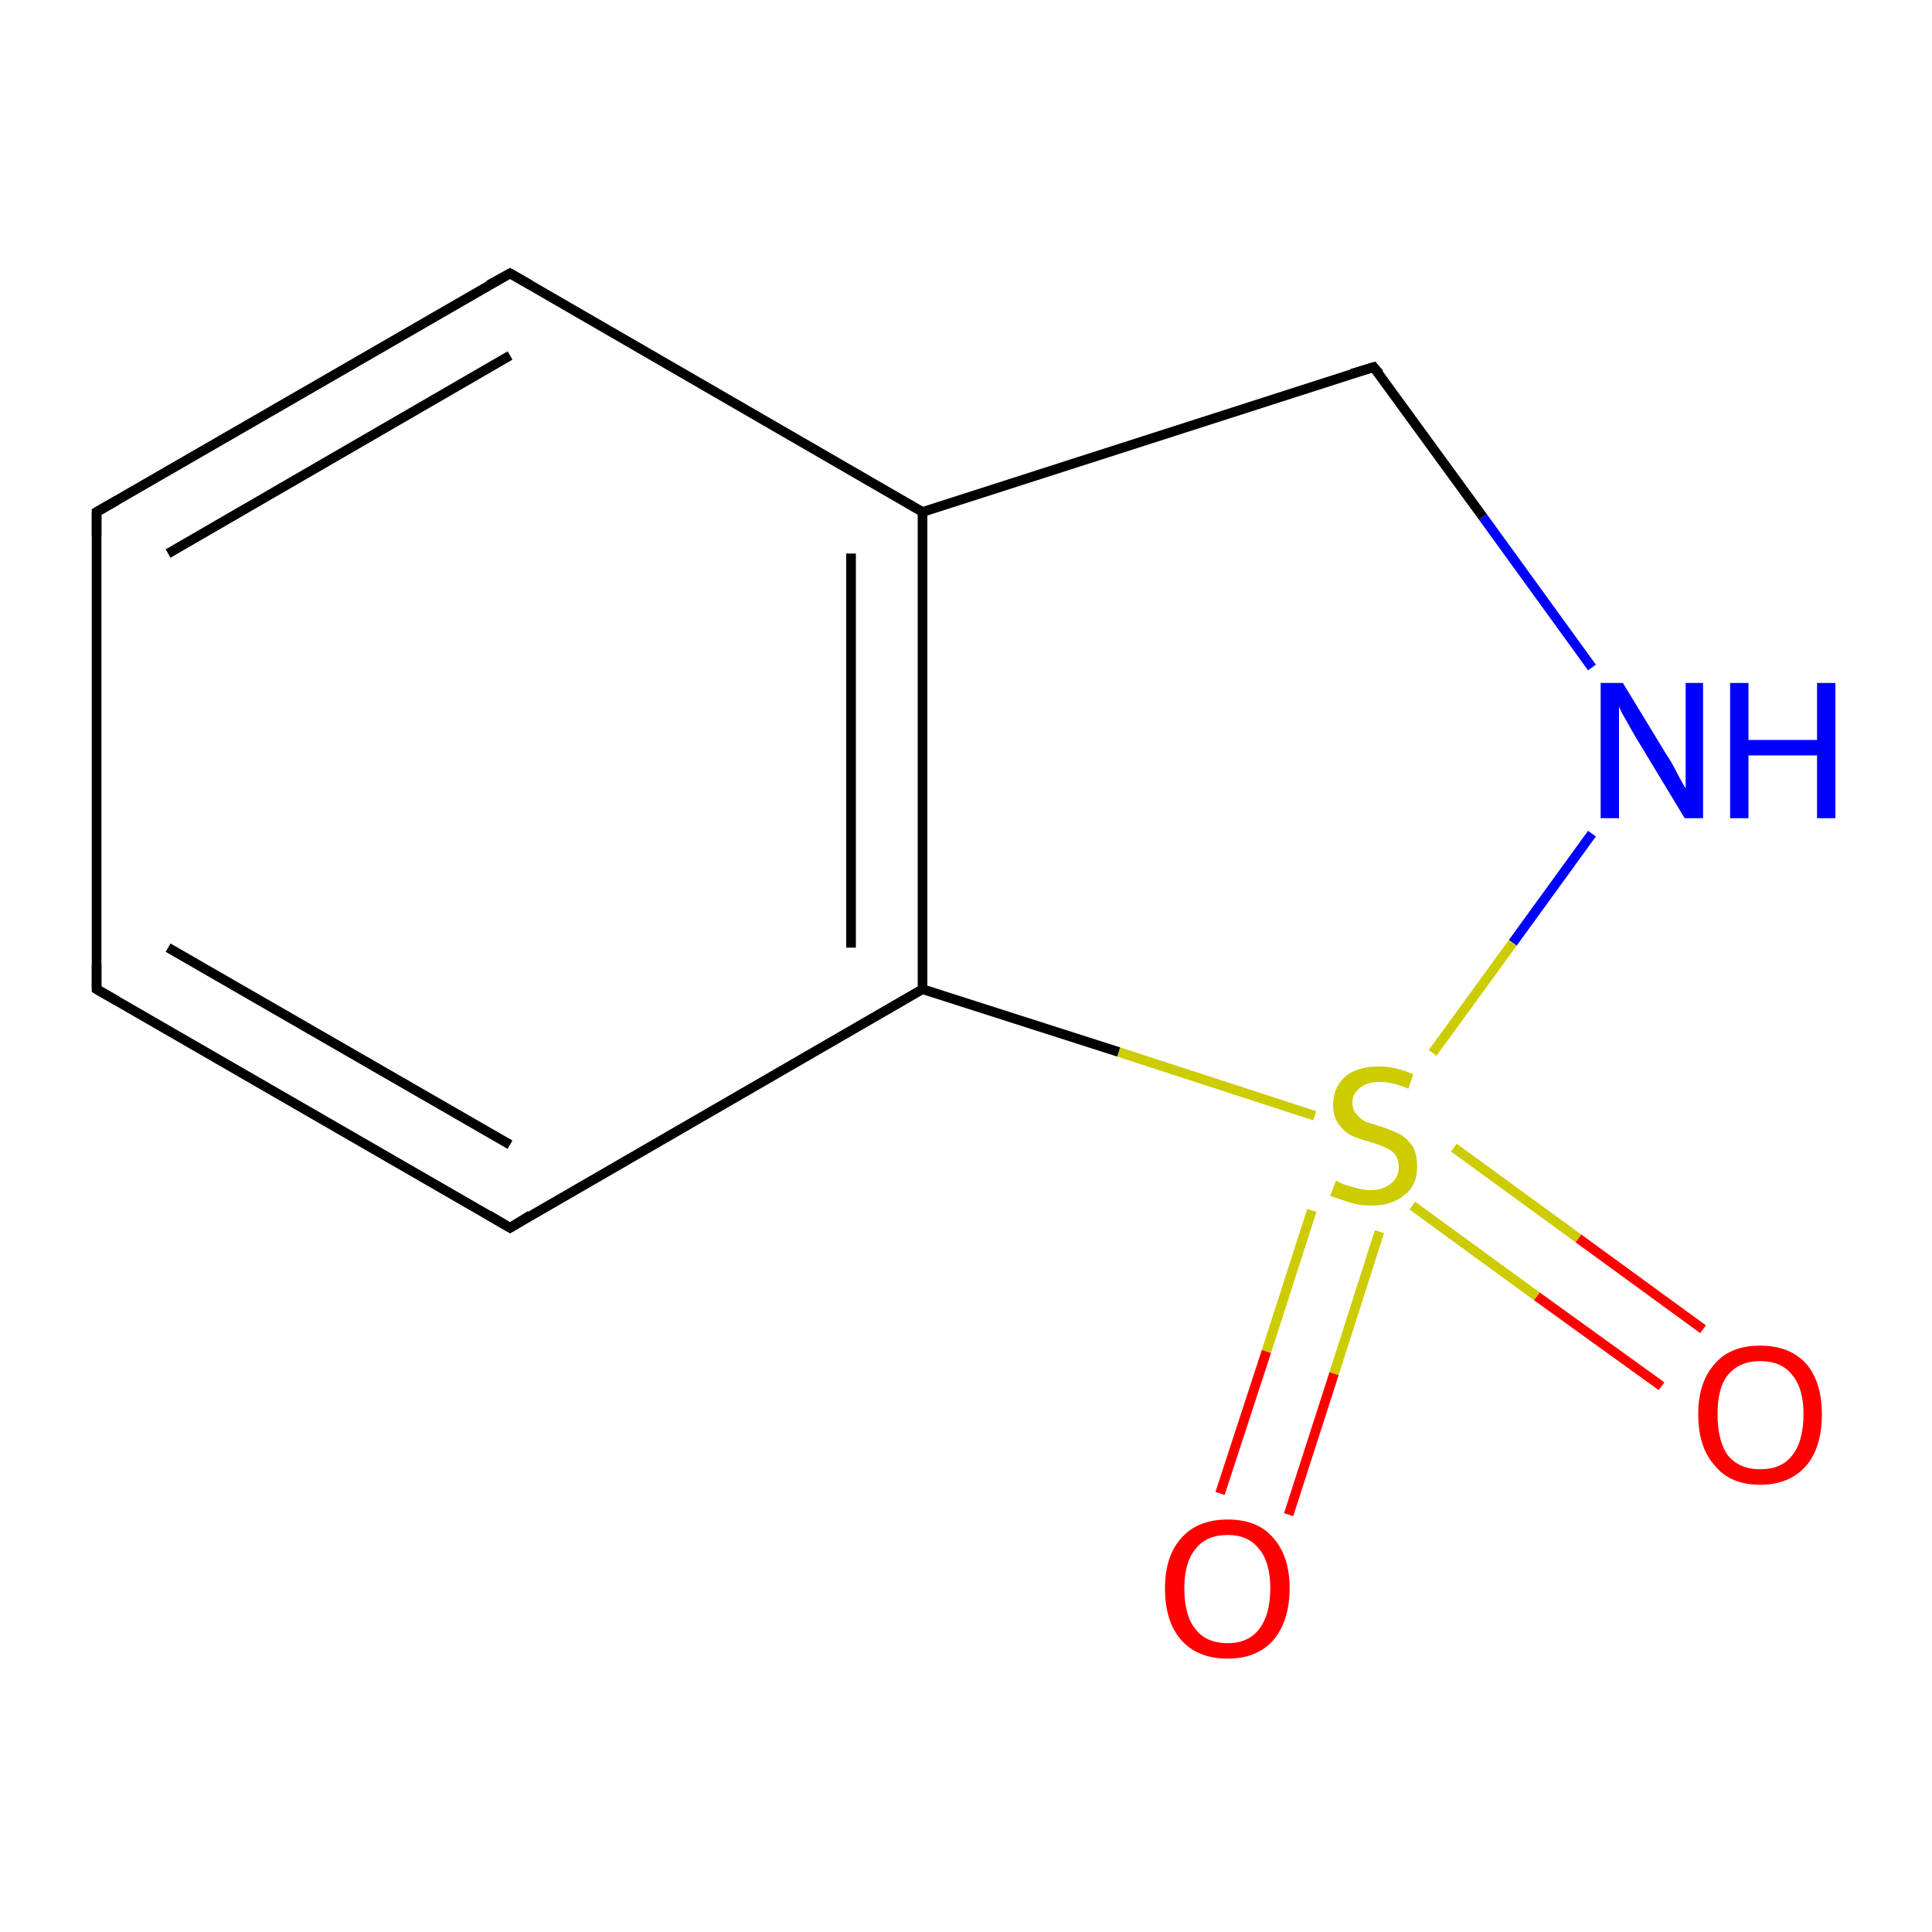 <?xml version='1.0' encoding='iso-8859-1'?>
<svg version='1.1' baseProfile='full'
              xmlns='http://www.w3.org/2000/svg'
                      xmlns:rdkit='http://www.rdkit.org/xml'
                      xmlns:xlink='http://www.w3.org/1999/xlink'
                  xml:space='preserve'
width='200px' height='200px' viewBox='0 0 200 200'>
<!-- END OF HEADER -->
<rect style='opacity:1.0;fill:#FFFFFF;stroke:none' width='200.0' height='200.0' x='0.0' y='0.0'> </rect>
<path class='bond-0 atom-0 atom-7' d='M 142.2,38.0 L 153.5,53.5' style='fill:none;fill-rule:evenodd;stroke:#000000;stroke-width:1.0px;stroke-linecap:butt;stroke-linejoin:miter;stroke-opacity:1' />
<path class='bond-0 atom-0 atom-7' d='M 153.5,53.5 L 164.8,69.1' style='fill:none;fill-rule:evenodd;stroke:#0000FF;stroke-width:1.0px;stroke-linecap:butt;stroke-linejoin:miter;stroke-opacity:1' />
<path class='bond-1 atom-0 atom-1' d='M 142.2,38.0 L 95.5,53.0' style='fill:none;fill-rule:evenodd;stroke:#000000;stroke-width:1.0px;stroke-linecap:butt;stroke-linejoin:miter;stroke-opacity:1' />
<path class='bond-2 atom-7 atom-10' d='M 164.8,86.3 L 156.6,97.6' style='fill:none;fill-rule:evenodd;stroke:#0000FF;stroke-width:1.0px;stroke-linecap:butt;stroke-linejoin:miter;stroke-opacity:1' />
<path class='bond-2 atom-7 atom-10' d='M 156.6,97.6 L 148.3,109.0' style='fill:none;fill-rule:evenodd;stroke:#CCCC00;stroke-width:1.0px;stroke-linecap:butt;stroke-linejoin:miter;stroke-opacity:1' />
<path class='bond-3 atom-2 atom-1' d='M 52.8,28.3 L 95.5,53.0' style='fill:none;fill-rule:evenodd;stroke:#000000;stroke-width:1.0px;stroke-linecap:butt;stroke-linejoin:miter;stroke-opacity:1' />
<path class='bond-4 atom-2 atom-3' d='M 52.8,28.3 L 10.0,53.0' style='fill:none;fill-rule:evenodd;stroke:#000000;stroke-width:1.0px;stroke-linecap:butt;stroke-linejoin:miter;stroke-opacity:1' />
<path class='bond-4 atom-2 atom-3' d='M 52.8,36.8 L 17.4,57.3' style='fill:none;fill-rule:evenodd;stroke:#000000;stroke-width:1.0px;stroke-linecap:butt;stroke-linejoin:miter;stroke-opacity:1' />
<path class='bond-5 atom-1 atom-5' d='M 95.5,53.0 L 95.5,102.4' style='fill:none;fill-rule:evenodd;stroke:#000000;stroke-width:1.0px;stroke-linecap:butt;stroke-linejoin:miter;stroke-opacity:1' />
<path class='bond-5 atom-1 atom-5' d='M 88.1,57.3 L 88.1,98.1' style='fill:none;fill-rule:evenodd;stroke:#000000;stroke-width:1.0px;stroke-linecap:butt;stroke-linejoin:miter;stroke-opacity:1' />
<path class='bond-6 atom-3 atom-6' d='M 10.0,53.0 L 10.0,102.4' style='fill:none;fill-rule:evenodd;stroke:#000000;stroke-width:1.0px;stroke-linecap:butt;stroke-linejoin:miter;stroke-opacity:1' />
<path class='bond-7 atom-10 atom-5' d='M 136.1,115.5 L 115.8,108.9' style='fill:none;fill-rule:evenodd;stroke:#CCCC00;stroke-width:1.0px;stroke-linecap:butt;stroke-linejoin:miter;stroke-opacity:1' />
<path class='bond-7 atom-10 atom-5' d='M 115.8,108.9 L 95.5,102.4' style='fill:none;fill-rule:evenodd;stroke:#000000;stroke-width:1.0px;stroke-linecap:butt;stroke-linejoin:miter;stroke-opacity:1' />
<path class='bond-8 atom-10 atom-8' d='M 146.2,124.8 L 159.1,134.2' style='fill:none;fill-rule:evenodd;stroke:#CCCC00;stroke-width:1.0px;stroke-linecap:butt;stroke-linejoin:miter;stroke-opacity:1' />
<path class='bond-8 atom-10 atom-8' d='M 159.1,134.2 L 172.0,143.5' style='fill:none;fill-rule:evenodd;stroke:#FF0000;stroke-width:1.0px;stroke-linecap:butt;stroke-linejoin:miter;stroke-opacity:1' />
<path class='bond-8 atom-10 atom-8' d='M 150.5,118.8 L 163.4,128.2' style='fill:none;fill-rule:evenodd;stroke:#CCCC00;stroke-width:1.0px;stroke-linecap:butt;stroke-linejoin:miter;stroke-opacity:1' />
<path class='bond-8 atom-10 atom-8' d='M 163.4,128.2 L 176.3,137.6' style='fill:none;fill-rule:evenodd;stroke:#FF0000;stroke-width:1.0px;stroke-linecap:butt;stroke-linejoin:miter;stroke-opacity:1' />
<path class='bond-9 atom-10 atom-9' d='M 135.8,125.3 L 131.1,139.9' style='fill:none;fill-rule:evenodd;stroke:#CCCC00;stroke-width:1.0px;stroke-linecap:butt;stroke-linejoin:miter;stroke-opacity:1' />
<path class='bond-9 atom-10 atom-9' d='M 131.1,139.9 L 126.3,154.6' style='fill:none;fill-rule:evenodd;stroke:#FF0000;stroke-width:1.0px;stroke-linecap:butt;stroke-linejoin:miter;stroke-opacity:1' />
<path class='bond-9 atom-10 atom-9' d='M 142.8,127.5 L 138.1,142.2' style='fill:none;fill-rule:evenodd;stroke:#CCCC00;stroke-width:1.0px;stroke-linecap:butt;stroke-linejoin:miter;stroke-opacity:1' />
<path class='bond-9 atom-10 atom-9' d='M 138.1,142.2 L 133.4,156.8' style='fill:none;fill-rule:evenodd;stroke:#FF0000;stroke-width:1.0px;stroke-linecap:butt;stroke-linejoin:miter;stroke-opacity:1' />
<path class='bond-10 atom-5 atom-4' d='M 95.5,102.4 L 52.8,127.1' style='fill:none;fill-rule:evenodd;stroke:#000000;stroke-width:1.0px;stroke-linecap:butt;stroke-linejoin:miter;stroke-opacity:1' />
<path class='bond-11 atom-6 atom-4' d='M 10.0,102.4 L 52.8,127.1' style='fill:none;fill-rule:evenodd;stroke:#000000;stroke-width:1.0px;stroke-linecap:butt;stroke-linejoin:miter;stroke-opacity:1' />
<path class='bond-11 atom-6 atom-4' d='M 17.4,98.1 L 52.8,118.5' style='fill:none;fill-rule:evenodd;stroke:#000000;stroke-width:1.0px;stroke-linecap:butt;stroke-linejoin:miter;stroke-opacity:1' />
<path d='M 142.8,38.7 L 142.2,38.0 L 139.9,38.7' style='fill:none;stroke:#000000;stroke-width:1.0px;stroke-linecap:butt;stroke-linejoin:miter;stroke-miterlimit:10;stroke-opacity:1;' />
<path d='M 54.9,29.5 L 52.8,28.3 L 50.6,29.5' style='fill:none;stroke:#000000;stroke-width:1.0px;stroke-linecap:butt;stroke-linejoin:miter;stroke-miterlimit:10;stroke-opacity:1;' />
<path d='M 12.1,51.8 L 10.0,53.0 L 10.0,55.5' style='fill:none;stroke:#000000;stroke-width:1.0px;stroke-linecap:butt;stroke-linejoin:miter;stroke-miterlimit:10;stroke-opacity:1;' />
<path d='M 54.9,125.8 L 52.8,127.1 L 50.6,125.8' style='fill:none;stroke:#000000;stroke-width:1.0px;stroke-linecap:butt;stroke-linejoin:miter;stroke-miterlimit:10;stroke-opacity:1;' />
<path d='M 10.0,99.9 L 10.0,102.4 L 12.1,103.6' style='fill:none;stroke:#000000;stroke-width:1.0px;stroke-linecap:butt;stroke-linejoin:miter;stroke-miterlimit:10;stroke-opacity:1;' />
<path class='atom-7' d='M 168.0 70.7
L 172.5 78.1
Q 173.0 78.8, 173.7 80.2
Q 174.4 81.5, 174.5 81.6
L 174.5 70.7
L 176.3 70.7
L 176.3 84.7
L 174.4 84.7
L 169.5 76.6
Q 168.9 75.6, 168.3 74.5
Q 167.7 73.5, 167.6 73.1
L 167.6 84.7
L 165.7 84.7
L 165.7 70.7
L 168.0 70.7
' fill='#0000FF'/>
<path class='atom-7' d='M 179.1 70.7
L 181.0 70.7
L 181.0 76.6
L 188.1 76.6
L 188.1 70.7
L 190.0 70.7
L 190.0 84.7
L 188.1 84.7
L 188.1 78.2
L 181.0 78.2
L 181.0 84.7
L 179.1 84.7
L 179.1 70.7
' fill='#0000FF'/>
<path class='atom-8' d='M 175.8 146.4
Q 175.8 143.1, 177.5 141.2
Q 179.1 139.3, 182.2 139.3
Q 185.3 139.3, 187.0 141.2
Q 188.6 143.1, 188.6 146.4
Q 188.6 149.8, 187.0 151.7
Q 185.3 153.7, 182.2 153.7
Q 179.1 153.7, 177.5 151.7
Q 175.8 149.8, 175.8 146.4
M 182.2 152.1
Q 184.4 152.1, 185.5 150.7
Q 186.7 149.2, 186.7 146.4
Q 186.7 143.7, 185.5 142.3
Q 184.4 140.9, 182.2 140.9
Q 180.1 140.9, 178.9 142.3
Q 177.8 143.6, 177.8 146.4
Q 177.8 149.2, 178.9 150.7
Q 180.1 152.1, 182.2 152.1
' fill='#FF0000'/>
<path class='atom-9' d='M 120.6 164.4
Q 120.6 161.1, 122.3 159.2
Q 124.0 157.3, 127.1 157.3
Q 130.2 157.3, 131.8 159.2
Q 133.5 161.1, 133.5 164.4
Q 133.5 167.8, 131.8 169.8
Q 130.1 171.7, 127.1 171.7
Q 124.0 171.7, 122.3 169.8
Q 120.6 167.9, 120.6 164.4
M 127.1 170.1
Q 129.2 170.1, 130.3 168.7
Q 131.5 167.2, 131.5 164.4
Q 131.5 161.7, 130.3 160.3
Q 129.2 158.9, 127.1 158.9
Q 124.9 158.9, 123.8 160.3
Q 122.6 161.7, 122.6 164.4
Q 122.6 167.3, 123.8 168.7
Q 124.9 170.1, 127.1 170.1
' fill='#FF0000'/>
<path class='atom-10' d='M 138.3 122.2
Q 138.4 122.3, 139.1 122.6
Q 139.7 122.8, 140.5 123.0
Q 141.2 123.2, 141.9 123.2
Q 143.2 123.2, 144.0 122.5
Q 144.8 121.9, 144.8 120.8
Q 144.8 120.0, 144.4 119.5
Q 144.0 119.0, 143.4 118.8
Q 142.8 118.5, 141.8 118.2
Q 140.6 117.9, 139.8 117.5
Q 139.1 117.1, 138.6 116.4
Q 138.0 115.6, 138.0 114.4
Q 138.0 112.6, 139.2 111.5
Q 140.4 110.4, 142.8 110.4
Q 144.4 110.4, 146.3 111.2
L 145.8 112.7
Q 144.1 112.0, 142.9 112.0
Q 141.5 112.0, 140.8 112.6
Q 140.0 113.2, 140.0 114.1
Q 140.0 114.9, 140.4 115.3
Q 140.8 115.8, 141.3 116.1
Q 141.9 116.3, 142.9 116.6
Q 144.1 117.0, 144.9 117.4
Q 145.6 117.8, 146.2 118.6
Q 146.7 119.4, 146.7 120.8
Q 146.7 122.7, 145.4 123.7
Q 144.1 124.8, 142.0 124.8
Q 140.7 124.8, 139.8 124.5
Q 138.9 124.2, 137.7 123.8
L 138.3 122.2
' fill='#CCCC00'/>
</svg>
